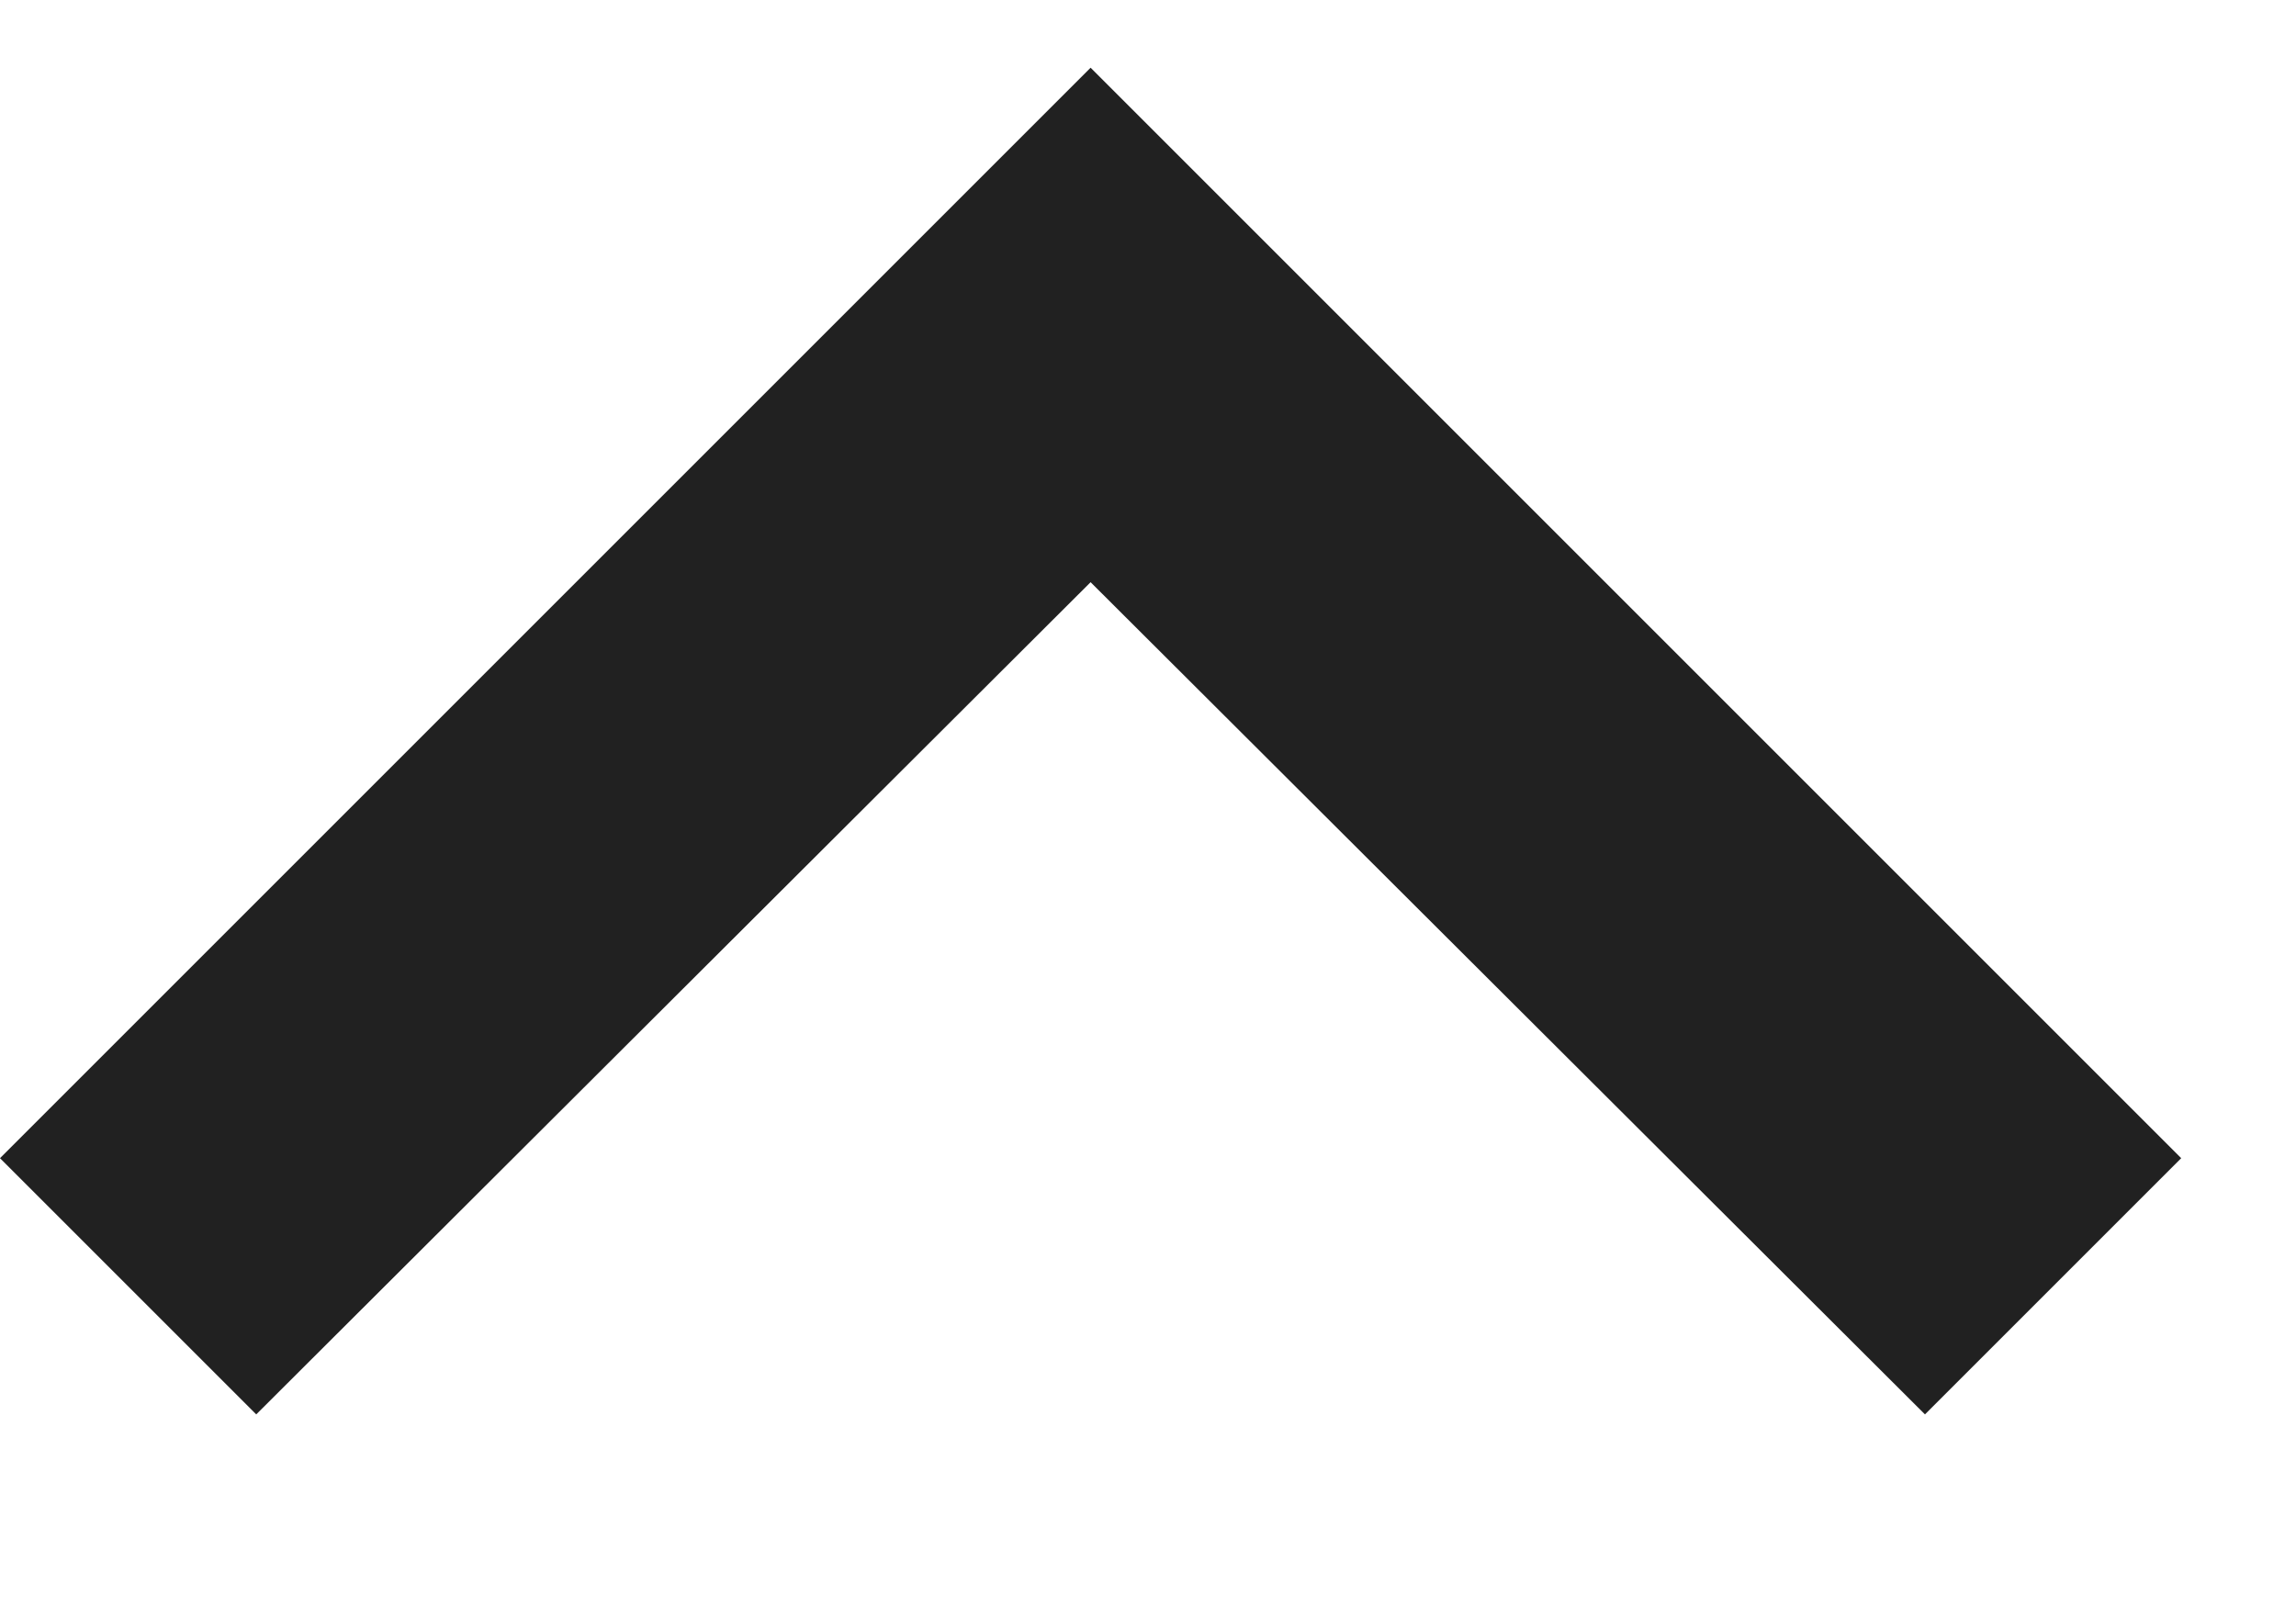 <svg width="10" height="7" viewBox="0 0 10 7" fill="none" xmlns="http://www.w3.org/2000/svg">
<path d="M1.33111e-08 5.045L1.116 6.161L4.75 2.536L8.384 6.161L9.5 5.045L4.75 0.295L1.33111e-08 5.045Z" fill="#212121"/>
</svg>
